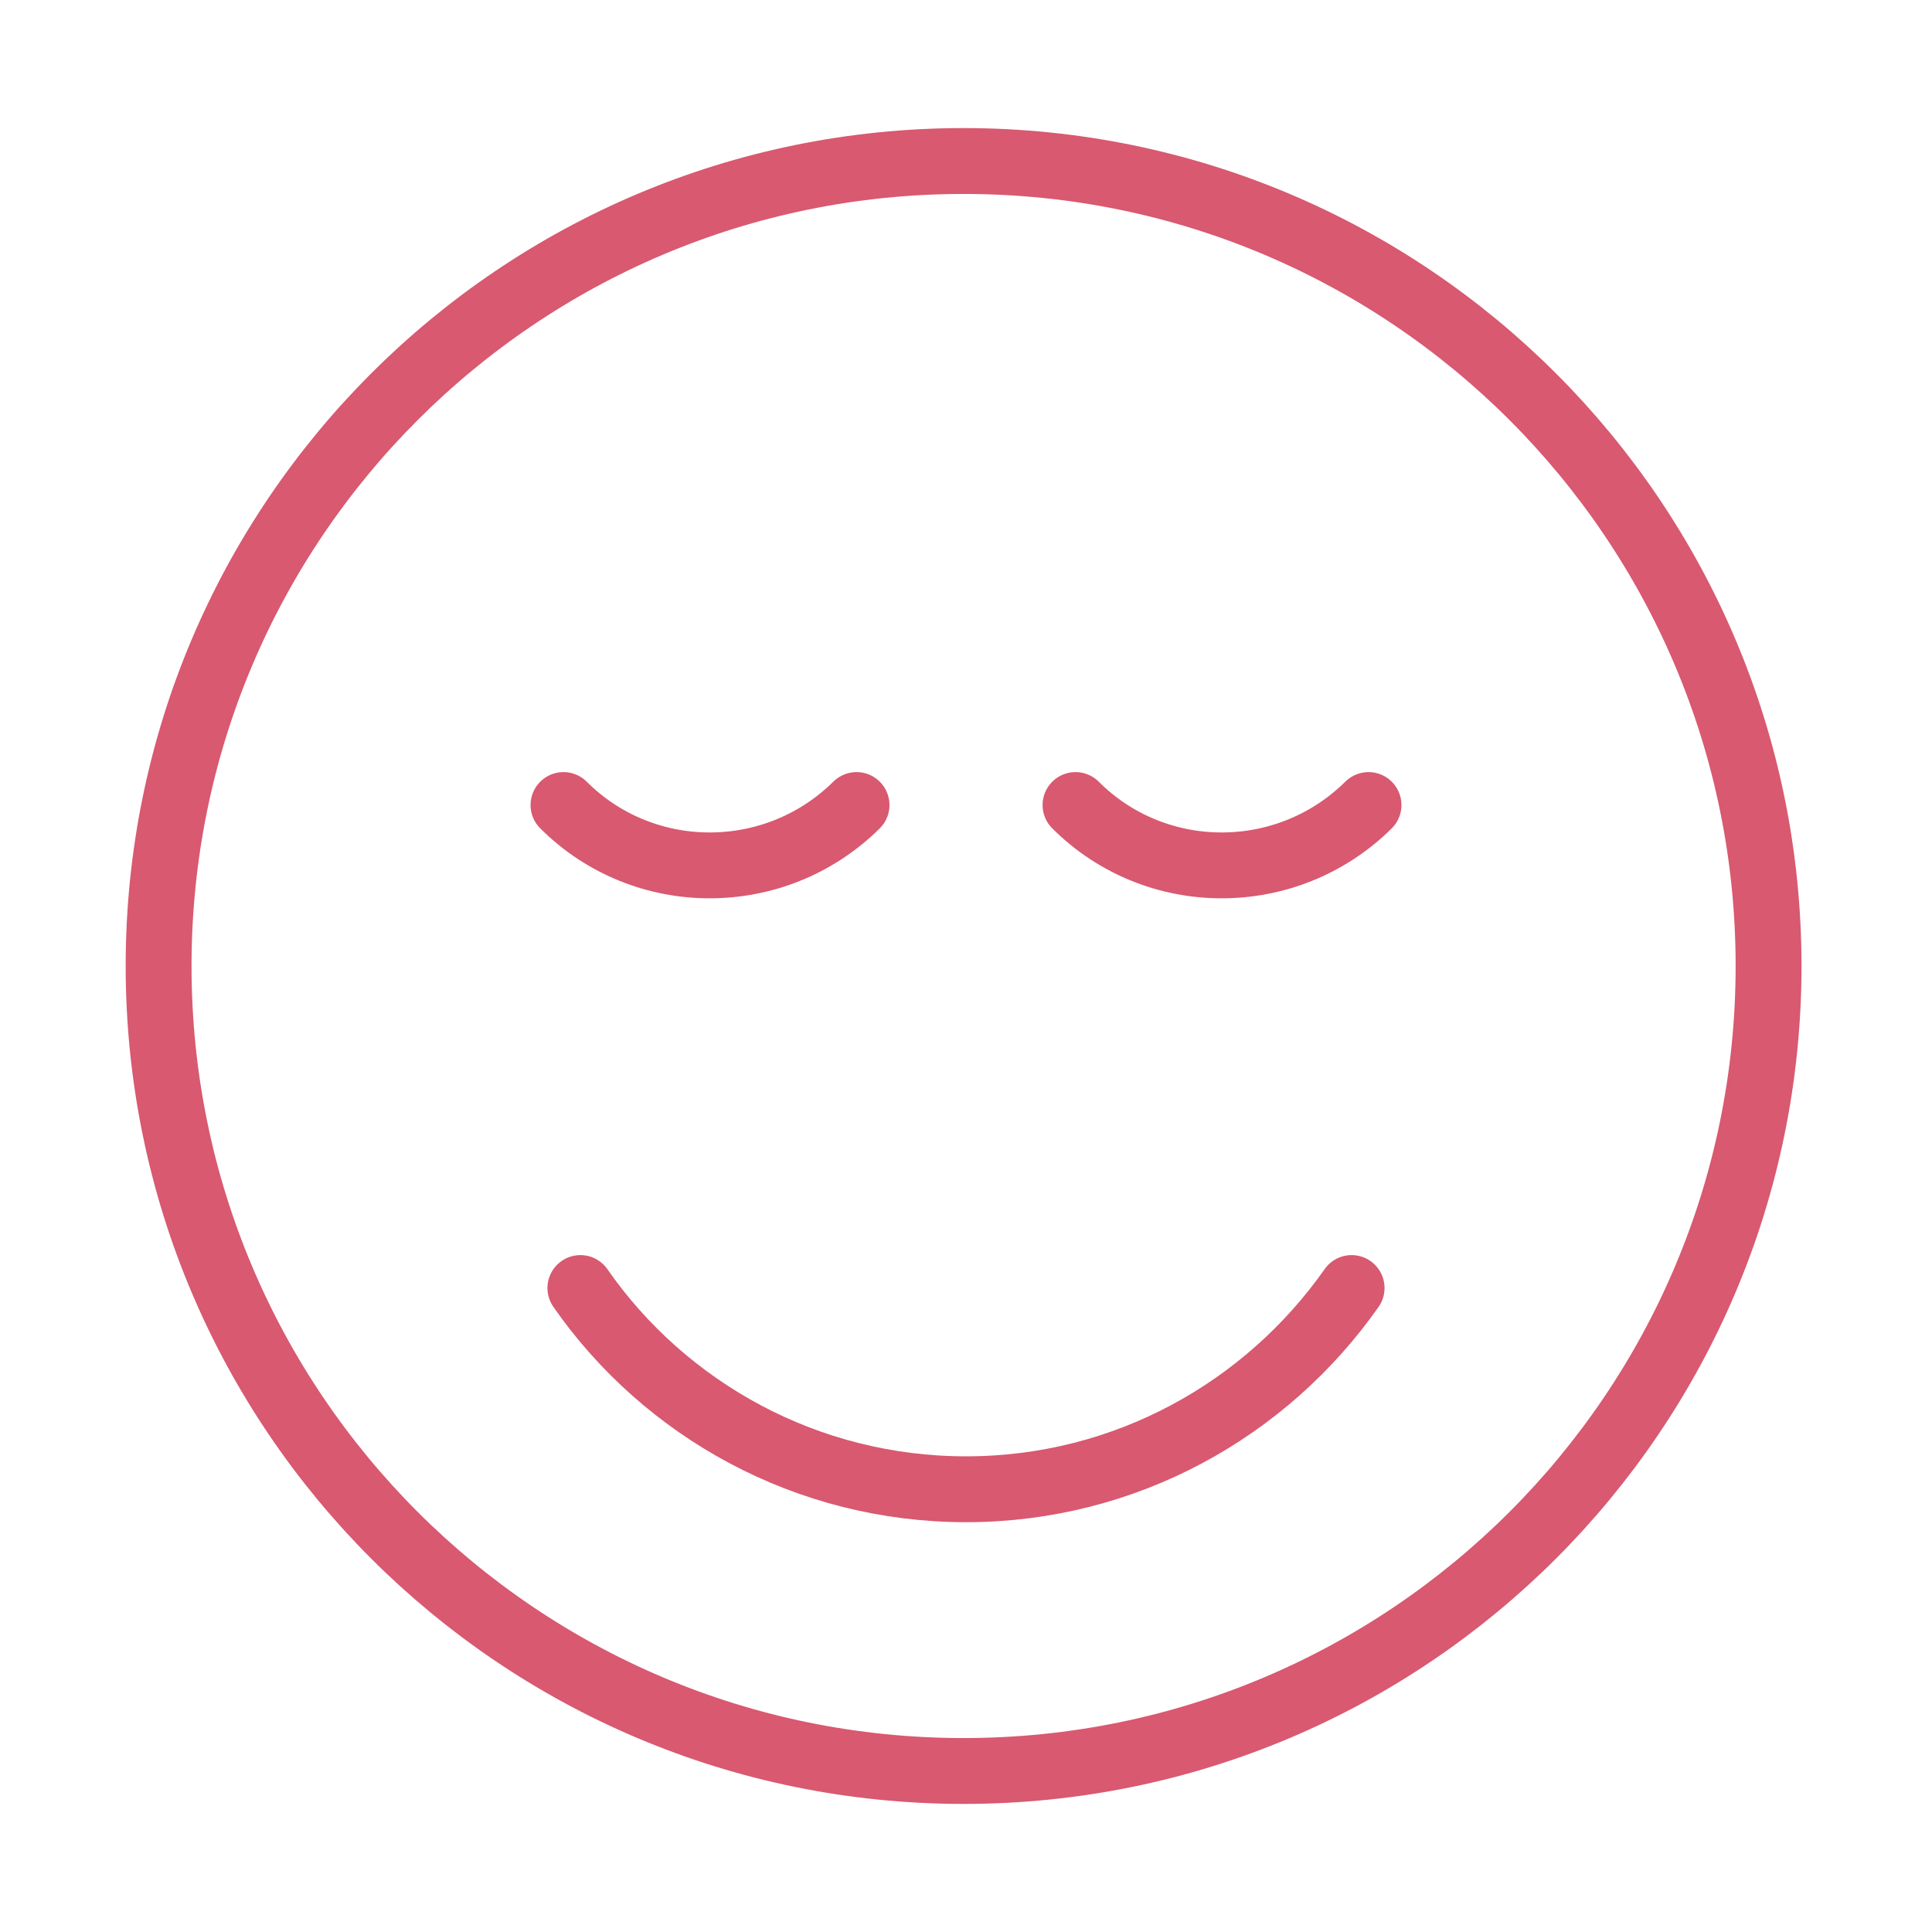 <?xml version="1.0" encoding="UTF-8"?>
<svg xmlns="http://www.w3.org/2000/svg" width="44" height="44" viewBox="0 0 44 44" fill="none">
  <path d="M21.945 40.333C32.07 40.333 40.278 32.125 40.278 22C40.278 11.875 32.07 3.667 21.945 3.667C11.82 3.667 3.612 11.875 3.612 22C3.612 32.125 11.82 40.333 21.945 40.333Z" stroke="#D85970" stroke-width="1.5" stroke-linecap="round" stroke-linejoin="round"></path>
  <path d="M13.218 29.334C15.143 32.102 18.37 33.917 22 33.917C25.63 33.917 28.838 32.102 30.782 29.334" stroke="#D85970" stroke-width="1.5" stroke-linecap="round" stroke-linejoin="round"></path>
  <path d="M12.833 18.334C14.667 20.167 17.655 20.167 19.507 18.334" stroke="#D85970" stroke-width="1.5" stroke-miterlimit="10" stroke-linecap="round" stroke-linejoin="round"></path>
  <path d="M24.494 18.334C26.327 20.167 29.315 20.167 31.167 18.334" stroke="#D85970" stroke-width="1.5" stroke-miterlimit="10" stroke-linecap="round" stroke-linejoin="round"></path>
</svg>
